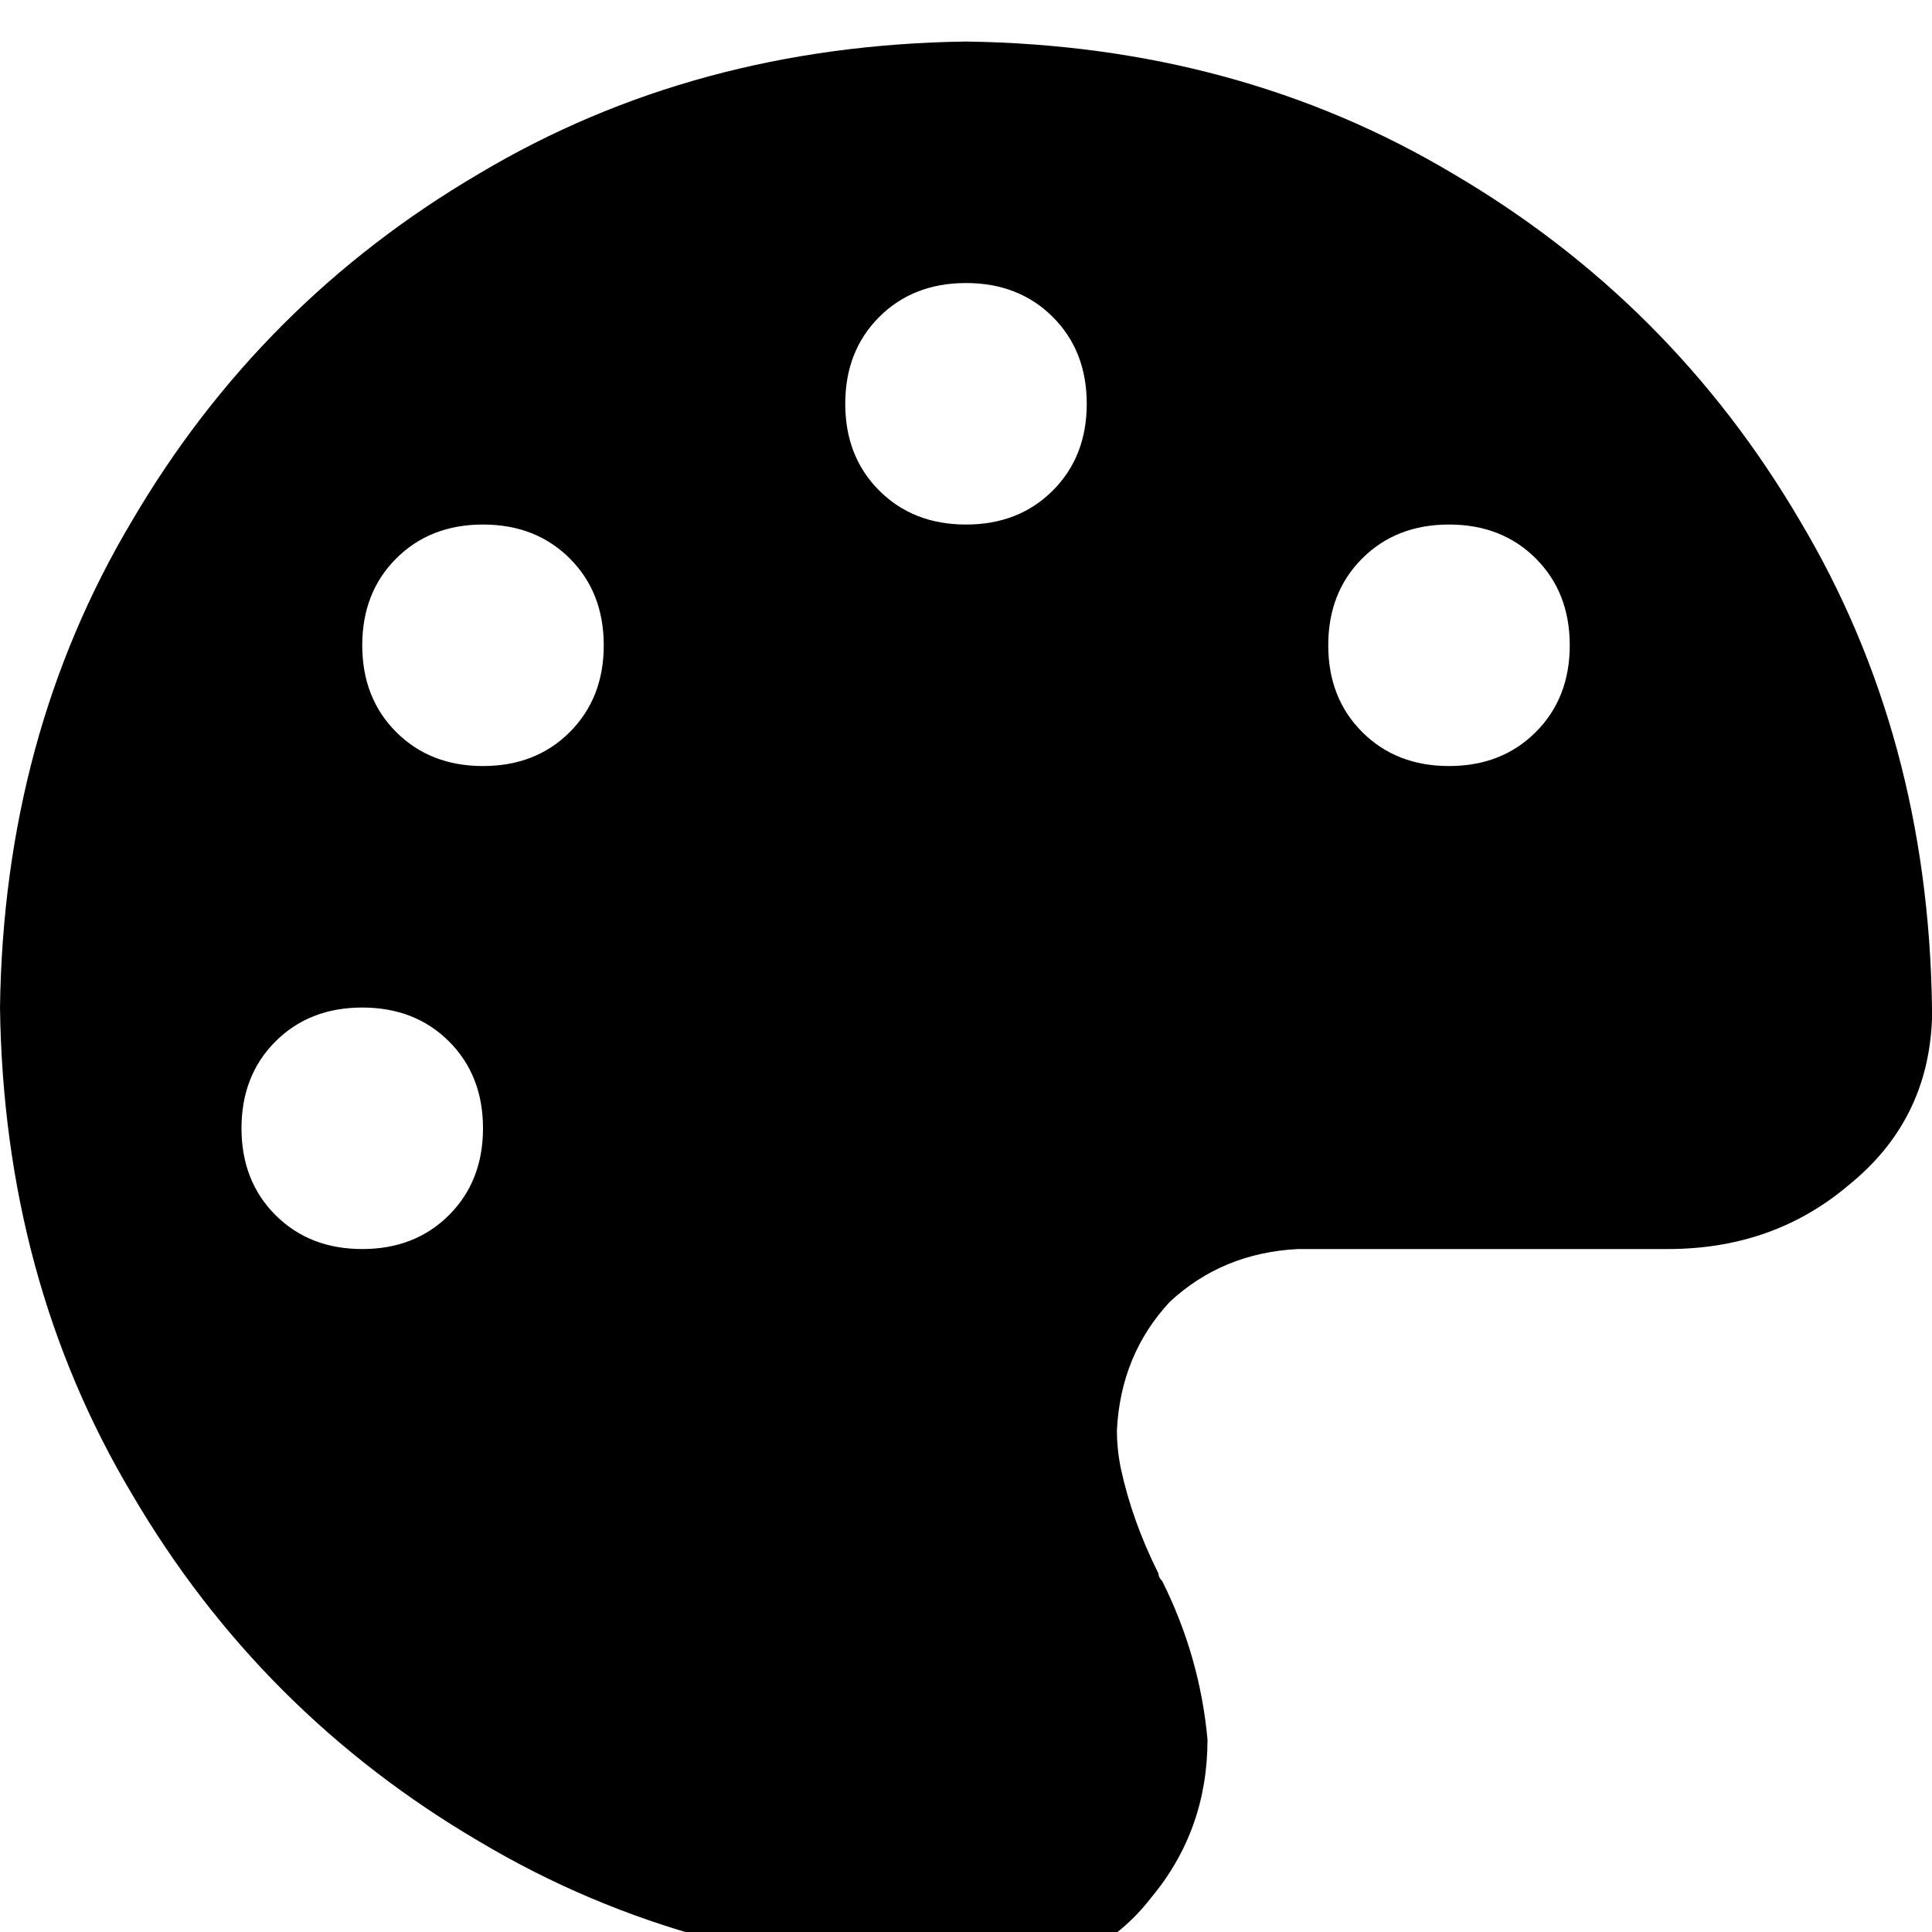 <svg xmlns="http://www.w3.org/2000/svg" xmlns:xlink="http://www.w3.org/1999/xlink" fill="none" version="1.1" width="36" height="36" viewBox="0 0 36 36"><defs><clipPath id="master_svg0_8_0518"><rect x="0" y="0" width="36" height="36" rx="0"/></clipPath></defs><g clip-path="url(#master_svg0_8_0518)"><g transform="matrix(1,0,0,-1,0,73.547)"><g><path d="M36,54.773Q36,54.703,36,54.703Q36,54.633,36,54.563Q35.93,52.664,34.453,51.469Q33.047,50.273,31.078,50.273L24.188,50.273Q22.781,50.203,21.797,49.289Q20.883,48.305,20.812,46.898Q20.812,46.547,20.883,46.195Q21.094,45.211,21.586,44.227Q21.586,44.156,21.656,44.086Q22.359,42.68,22.5,41.133Q22.5,39.445,21.445,38.18Q20.461,36.914,18.773,36.773Q18.352,36.773,18,36.773Q12.938,36.844,8.93,39.234Q4.852,41.625,2.461,45.703Q0.07,49.711,0,54.773Q0.07,59.836,2.461,63.844Q4.852,67.922,8.93,70.313Q12.938,72.703,18,72.773Q23.062,72.703,27.07,70.313Q31.148,67.922,33.539,63.844Q35.93,59.836,36,54.773ZM9,52.523Q9,53.508,8.367,54.141Q7.734,54.773,6.75,54.773Q5.766,54.773,5.133,54.141Q4.5,53.508,4.5,52.523Q4.5,51.539,5.133,50.906Q5.766,50.273,6.75,50.273Q7.734,50.273,8.367,50.906Q9,51.539,9,52.523ZM9,59.273Q9.984,59.273,10.617,59.906Q11.25,60.539,11.25,61.523Q11.25,62.508,10.617,63.141Q9.984,63.773,9,63.773Q8.016,63.773,7.383,63.141Q6.75,62.508,6.75,61.523Q6.75,60.539,7.383,59.906Q8.016,59.273,9,59.273ZM20.25,66.023Q20.25,67.008,19.617,67.641Q18.984,68.273,18,68.273Q17.016,68.273,16.383,67.641Q15.75,67.008,15.75,66.023Q15.75,65.039,16.383,64.406Q17.016,63.773,18,63.773Q18.984,63.773,19.617,64.406Q20.25,65.039,20.25,66.023ZM27,59.273Q27.984,59.273,28.617,59.906Q29.25,60.539,29.25,61.523Q29.25,62.508,28.617,63.141Q27.984,63.773,27,63.773Q26.016,63.773,25.383,63.141Q24.75,62.508,24.75,61.523Q24.75,60.539,25.383,59.906Q26.016,59.273,27,59.273Z" fill="#000000" fill-opacity="1" style="mix-blend-mode:passthrough"/></g></g></g></svg>
